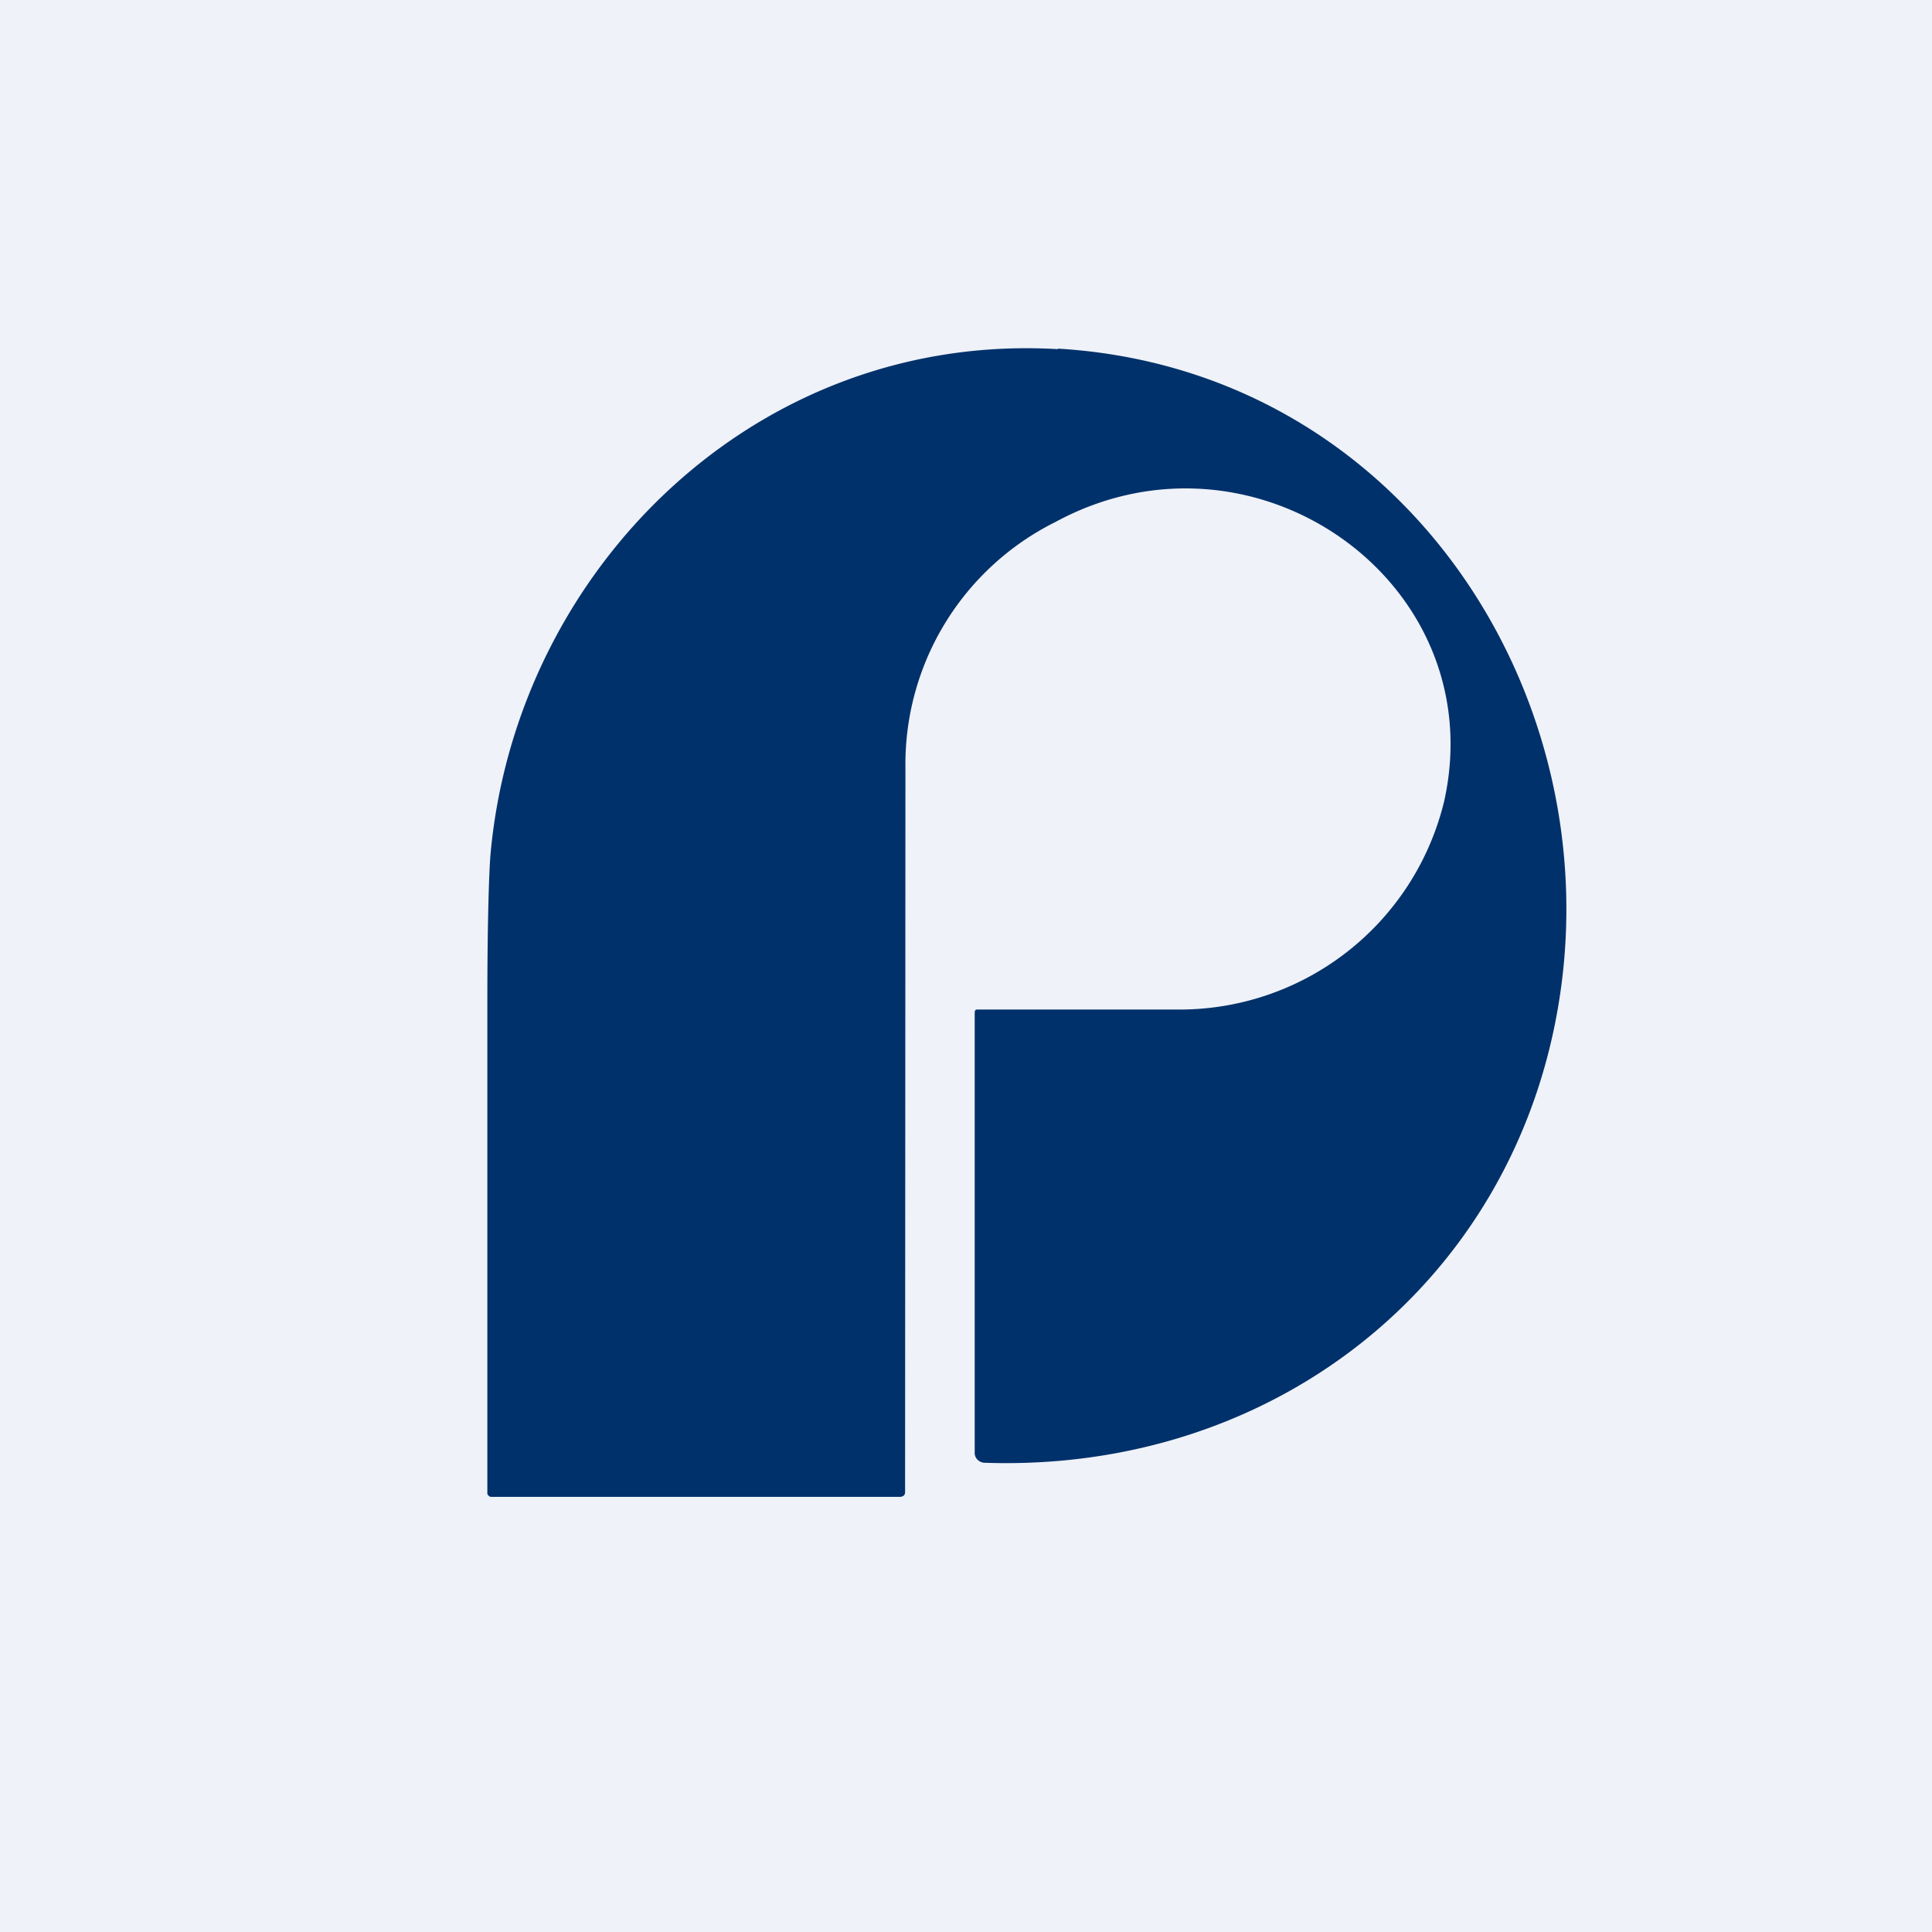 <?xml version="1.0" encoding="UTF-8"?>
<!-- generated by Finnhub -->
<svg viewBox="0 0 55.5 55.5" xmlns="http://www.w3.org/2000/svg">
<path d="M 0,0 H 55.5 V 55.5 H 0 Z" fill="rgb(239, 242, 248)"/>
<path d="M 30.39,10.015 C 40.2,10.6 46.24,19.83 44.78,28.8 C 43.48,36.82 36.63,42.31 28.27,42.02 A 0.3,0.3 0 0,1 28.07,41.92 A 0.27,0.27 0 0,1 28,41.72 V 29.12 C 28,29.05 28,29 28.08,29 H 33.77 A 7.82,7.82 0 0,0 41.49,23 C 42.87,16.72 36.03,11.89 30.31,15 A 7.77,7.77 0 0,0 26.01,22.04 L 26,42.87 C 26,42.96 25.93,43 25.84,43 H 14.11 A 0.1,0.1 0 0,1 14.04,42.97 C 14.02,42.95 14,42.93 14,42.9 V 28.75 C 14,26.44 14.05,25.04 14.09,24.55 C 14.82,16.39 21.69,9.52 30.39,10.03 Z" fill="rgb(1, 49, 107)"/>
</svg>
